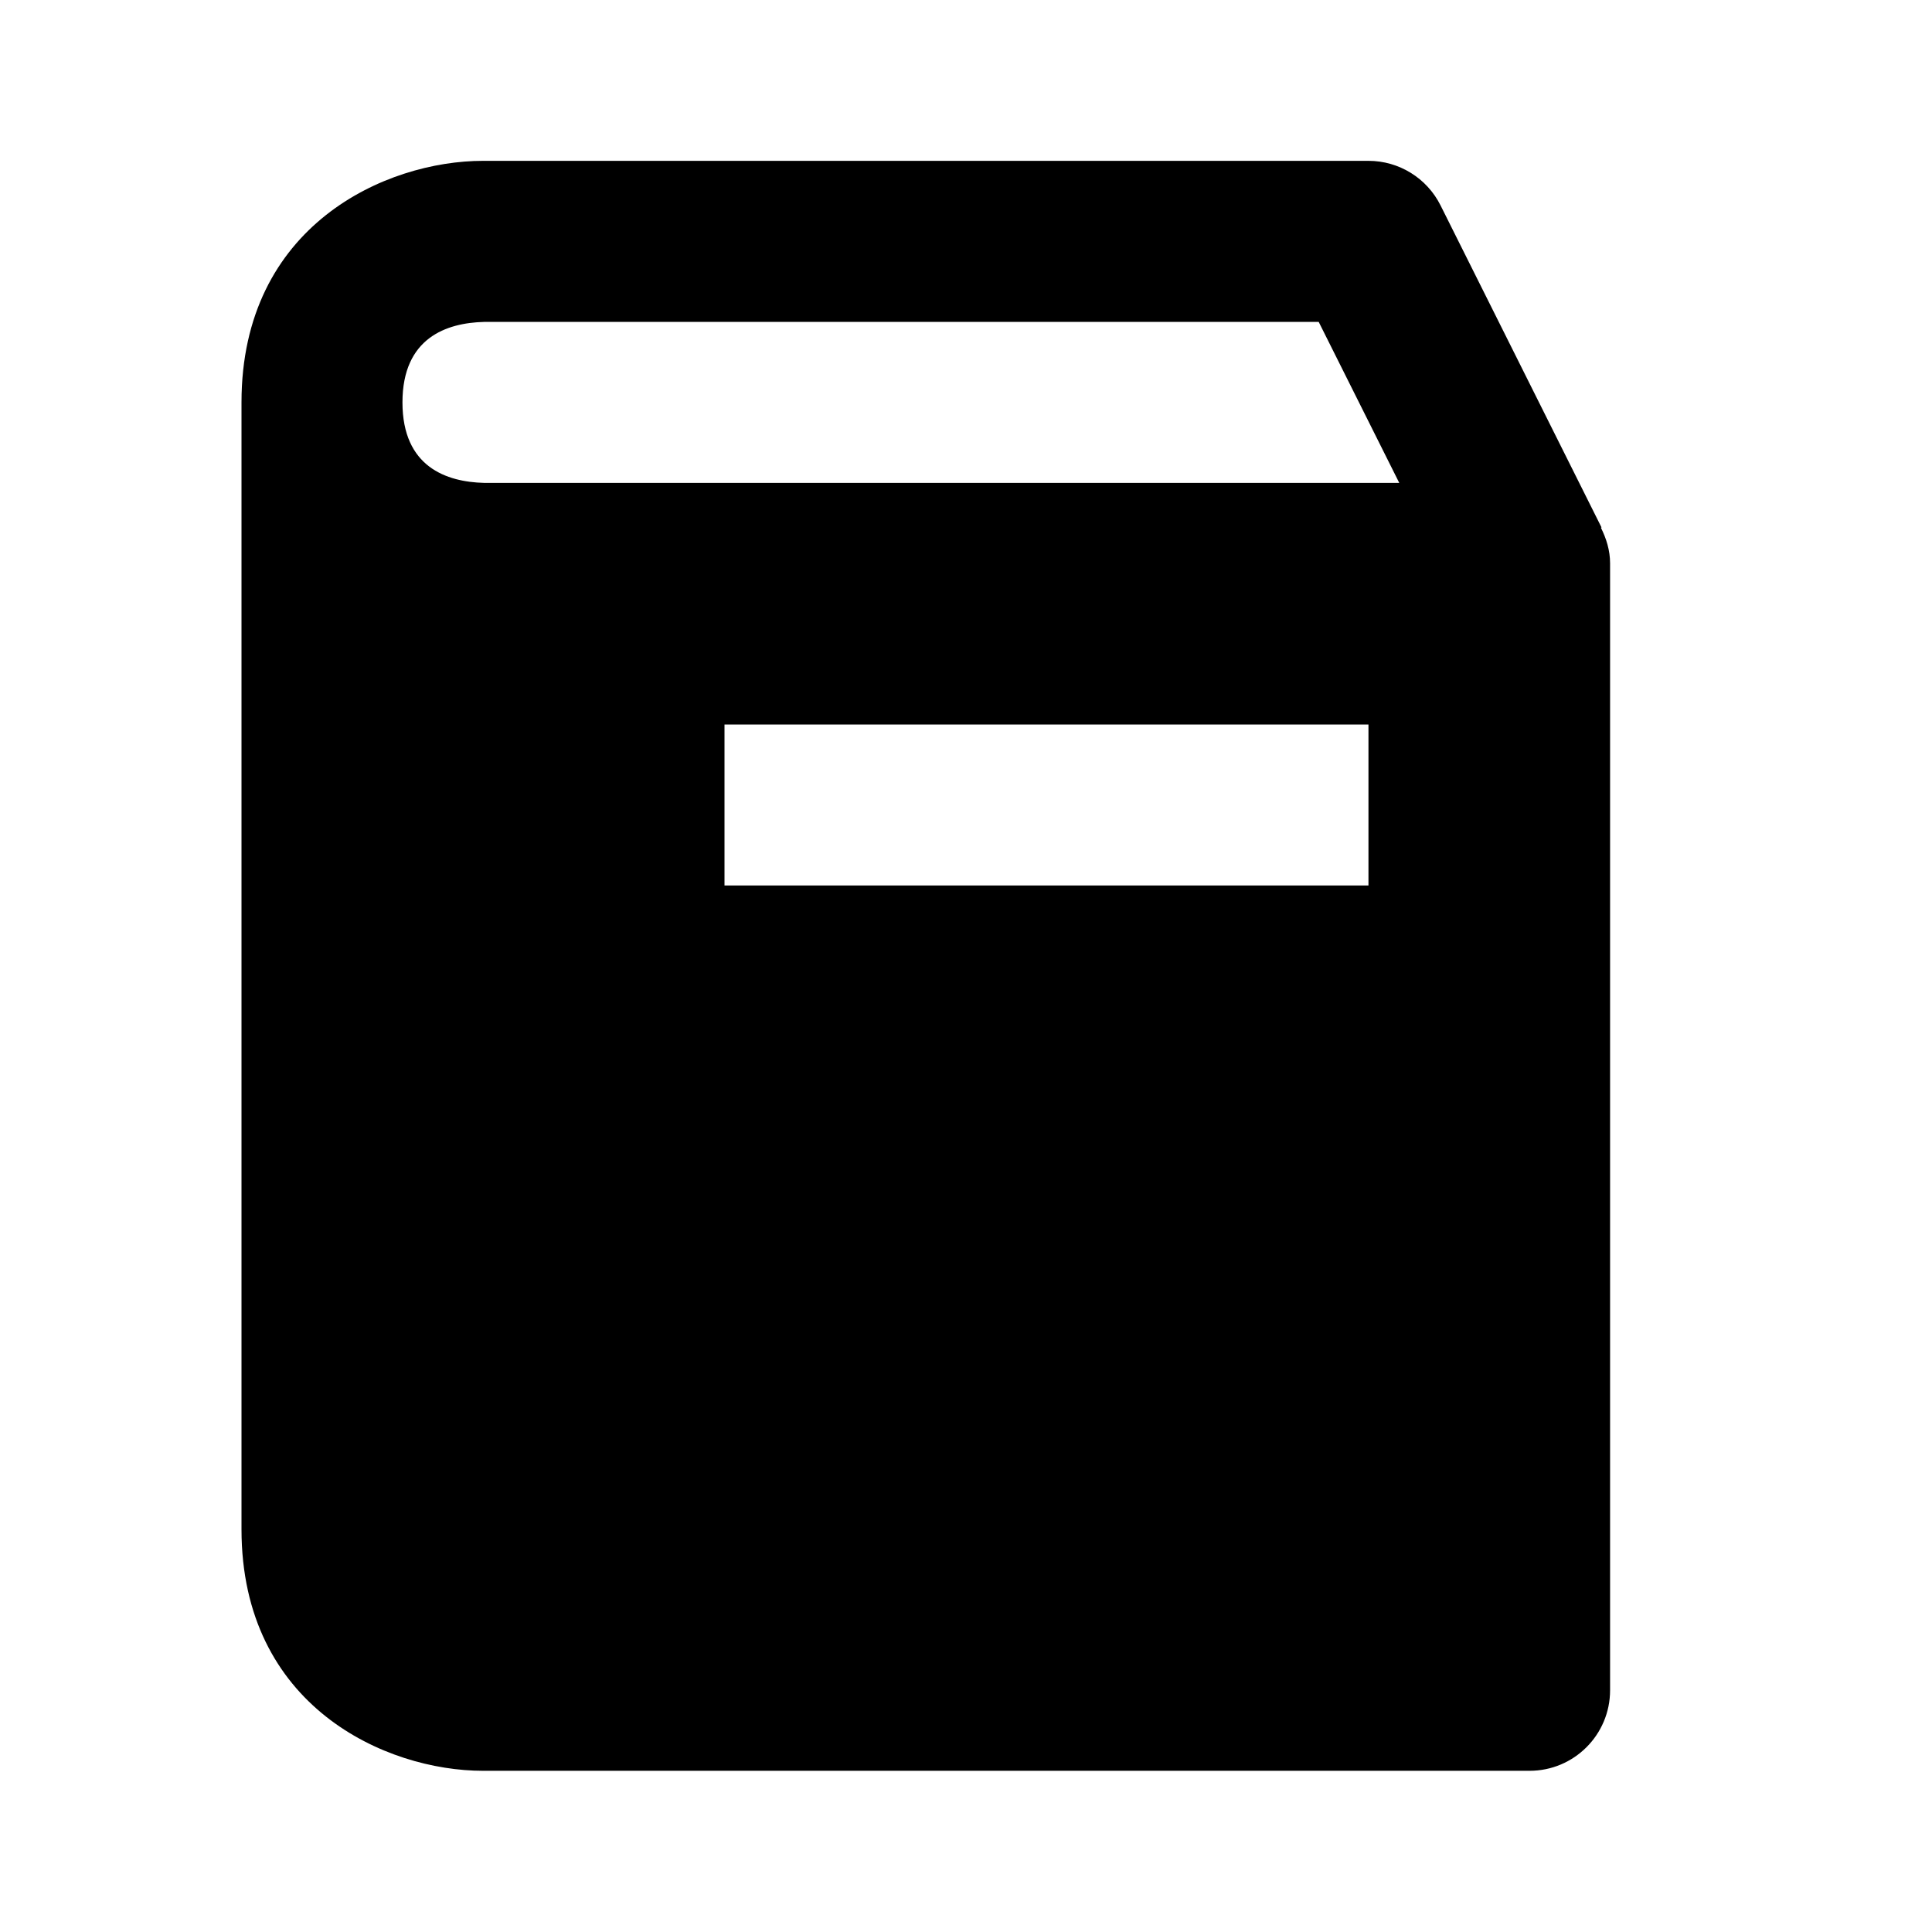 <!-- Generated by IcoMoon.io -->
<svg version="1.1" xmlns="http://www.w3.org/2000/svg" width="16" height="16" viewBox="0 0 16 16">
<title>bxs-book</title>
<path d="M13.257 4.371l0.006-0.003-1.333-2.667c-0.113-0.226-0.344-0.369-0.597-0.369h-7.333c-0.804 0-2 0.533-2 2v9.333c0 1.467 1.196 2 2 2h8.667c0.369 0 0.667-0.299 0.667-0.667v-9.333c0-0.107-0.031-0.205-0.076-0.295zM3.333 3.333c0-0.537 0.367-0.659 0.675-0.667h6.913l0.667 1.333h-7.58c-0.308-0.008-0.675-0.13-0.675-0.667zM11.333 7.333h-5.333v-1.333h5.333v1.333z"></path>
</svg>
